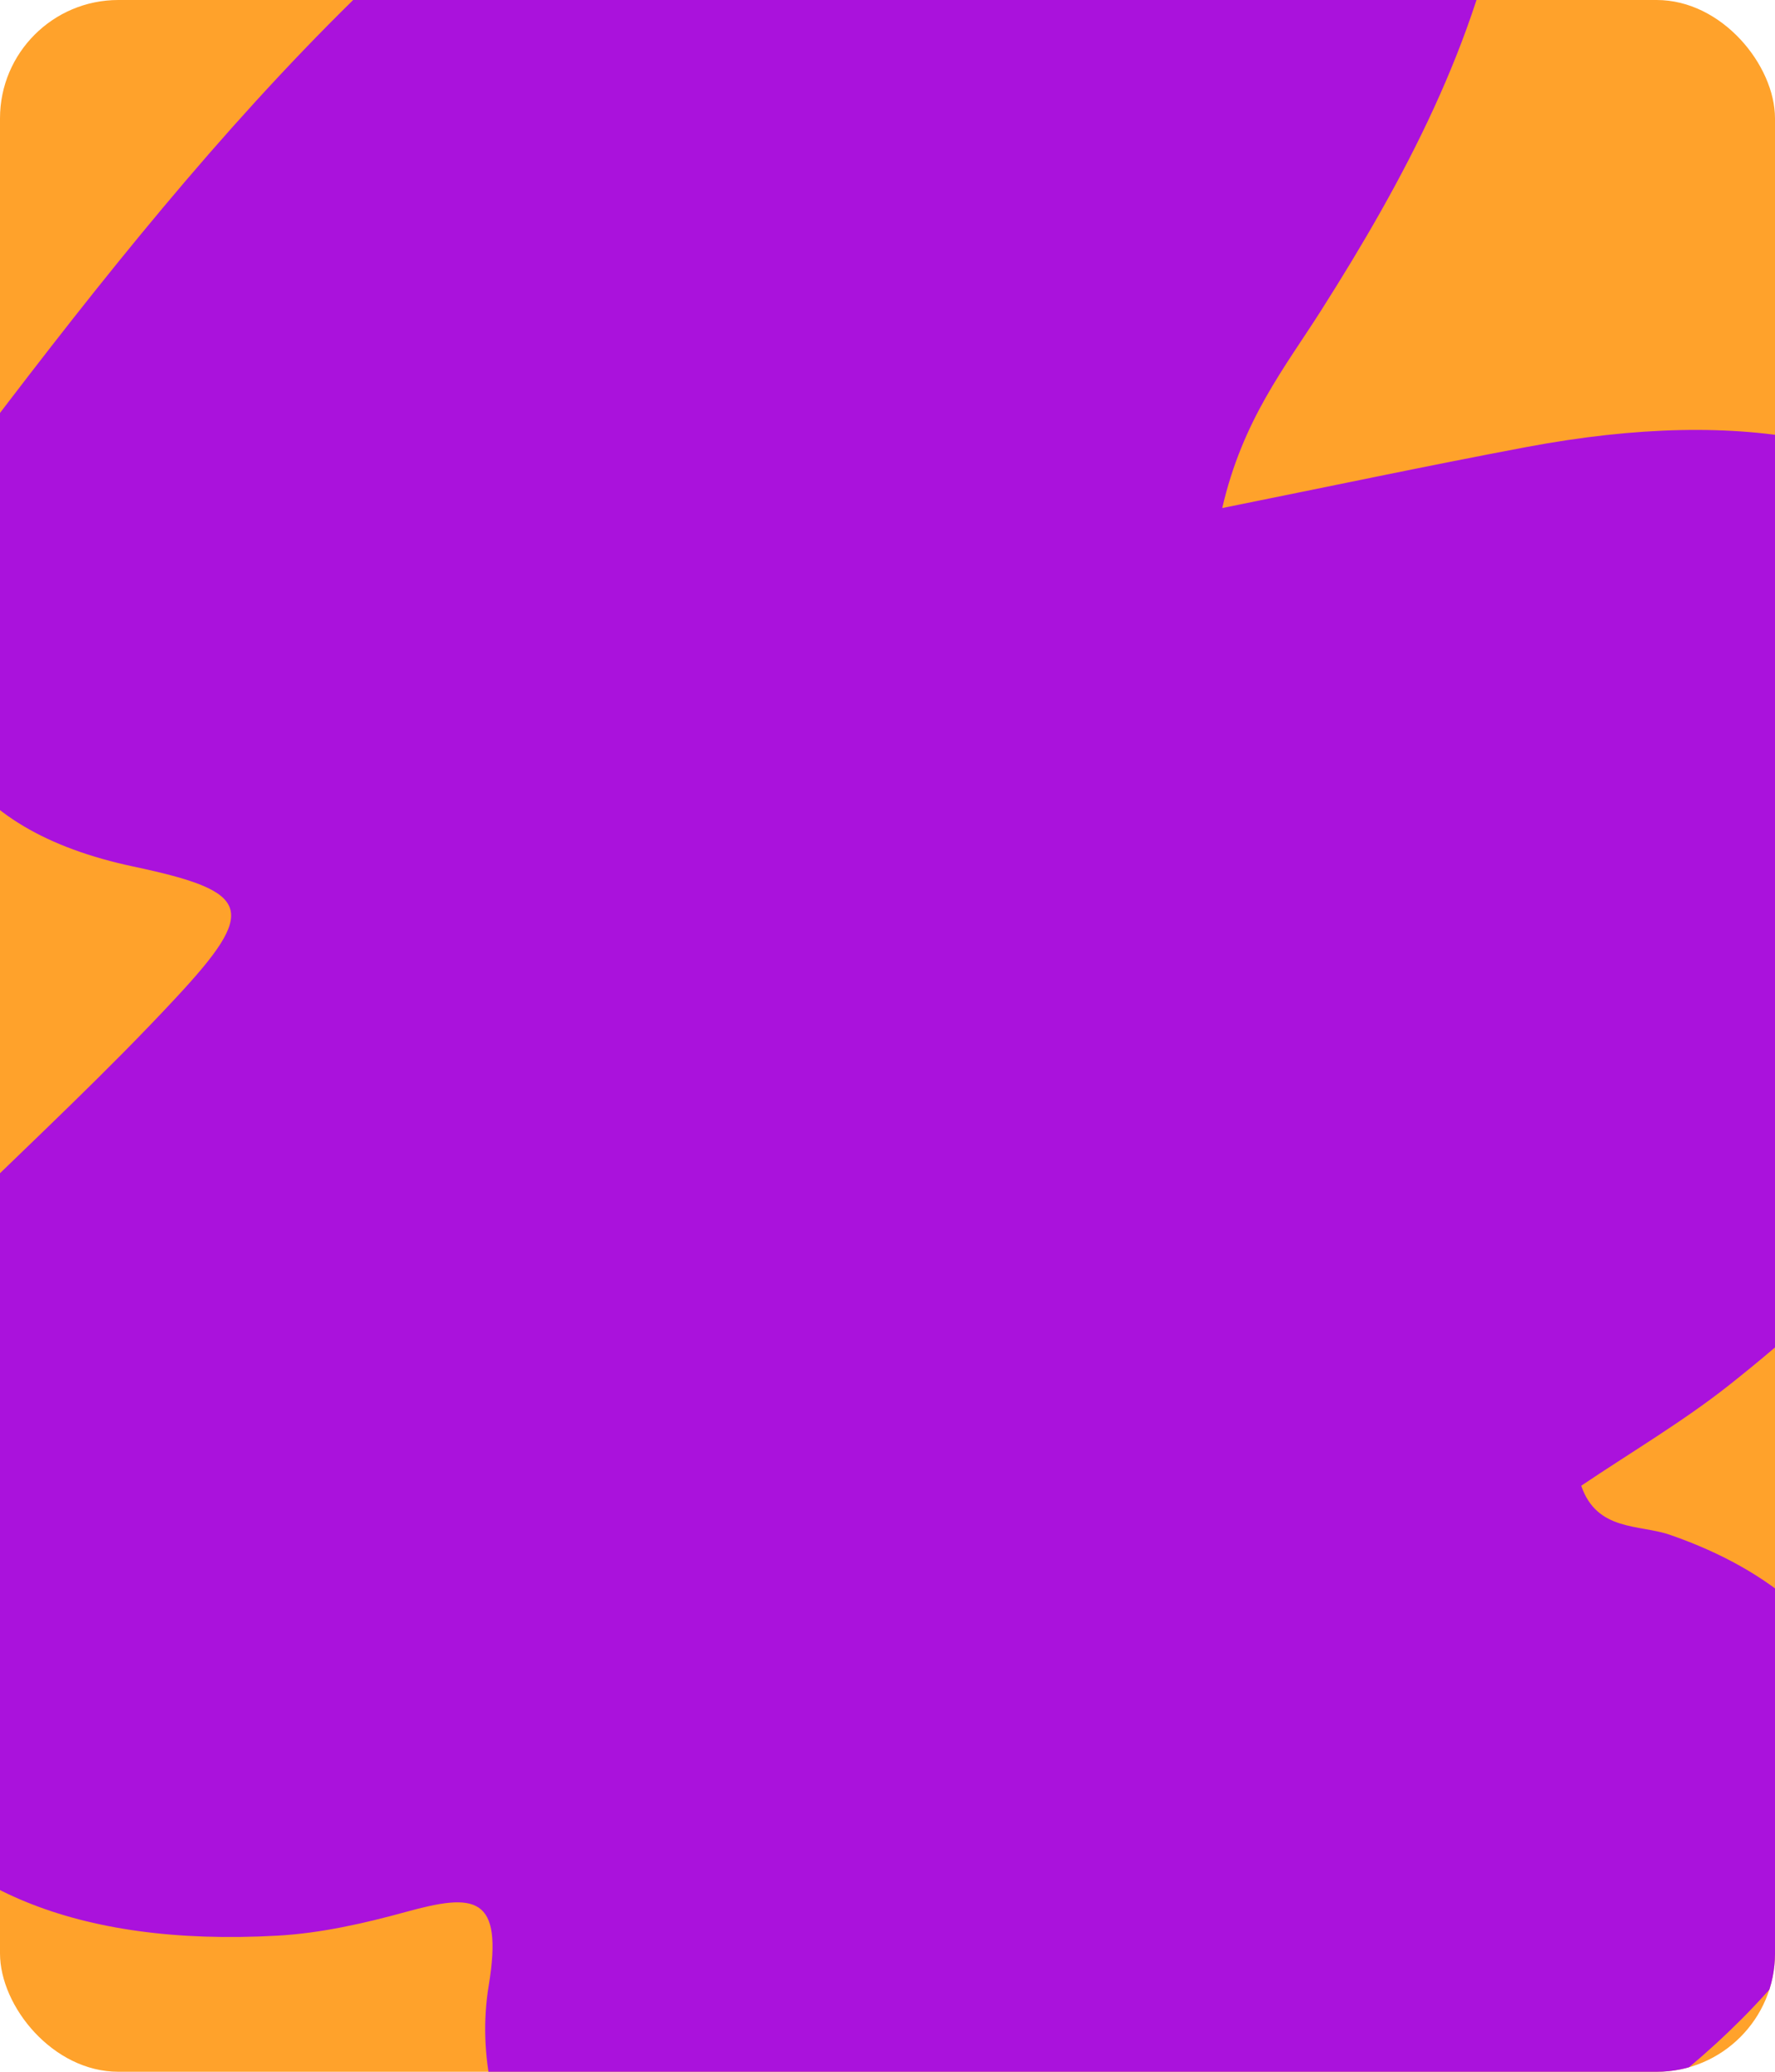 <?xml version="1.0" encoding="UTF-8"?> <svg xmlns="http://www.w3.org/2000/svg" width="300" height="350" viewBox="0 0 300 350" fill="none"><g clip-path="url(#clip0_704_1026)"><rect width="300" height="350" rx="20" fill="#FFA22B"></rect><path d="M206.583 85.827C225.402 82.038 241.626 78.601 257.949 75.532C332.998 61.404 366.195 99.702 341.163 171.936C332.087 198.154 313.339 217.311 292.099 234.112C284.29 240.264 275.621 245.356 267.248 251C269.916 258.765 277.134 257.493 282.28 259.303C317.48 271.478 326.67 300.611 304.17 329.932C266.392 379.208 173.846 408.362 114.419 389.696C94.476 383.405 78.679 359.102 82.603 335.414C85.126 320.115 80.201 319.804 68.606 322.997C61.522 324.943 54.187 326.601 46.894 327.007C-22.006 330.855 -41.116 285.732 -22.706 228.822C-19.59 219.225 -13.341 211.124 -6.005 204.027C5.966 192.347 18.239 180.926 29.62 168.688C43.73 153.565 42.55 150.636 22.537 146.39C-6.751 140.179 -17.793 122.459 -10.075 93.343C-8.191 86.282 -6.559 78.386 -2.285 72.766C36.553 21.66 77.655 -27.453 137.323 -55.556C163.741 -68.006 192.232 -72.957 221.598 -66.722C248.741 -60.95 259.16 -46.328 254.307 -18.874C249.686 7.258 237.354 30.298 223.25 52.505C217.207 62.017 209.998 70.923 206.559 85.904L206.583 85.827Z" fill="#AA12DC"></path></g><defs><clipPath id="clip0_704_1026"><rect width="300" height="350" rx="20" fill="white"></rect></clipPath></defs></svg> 